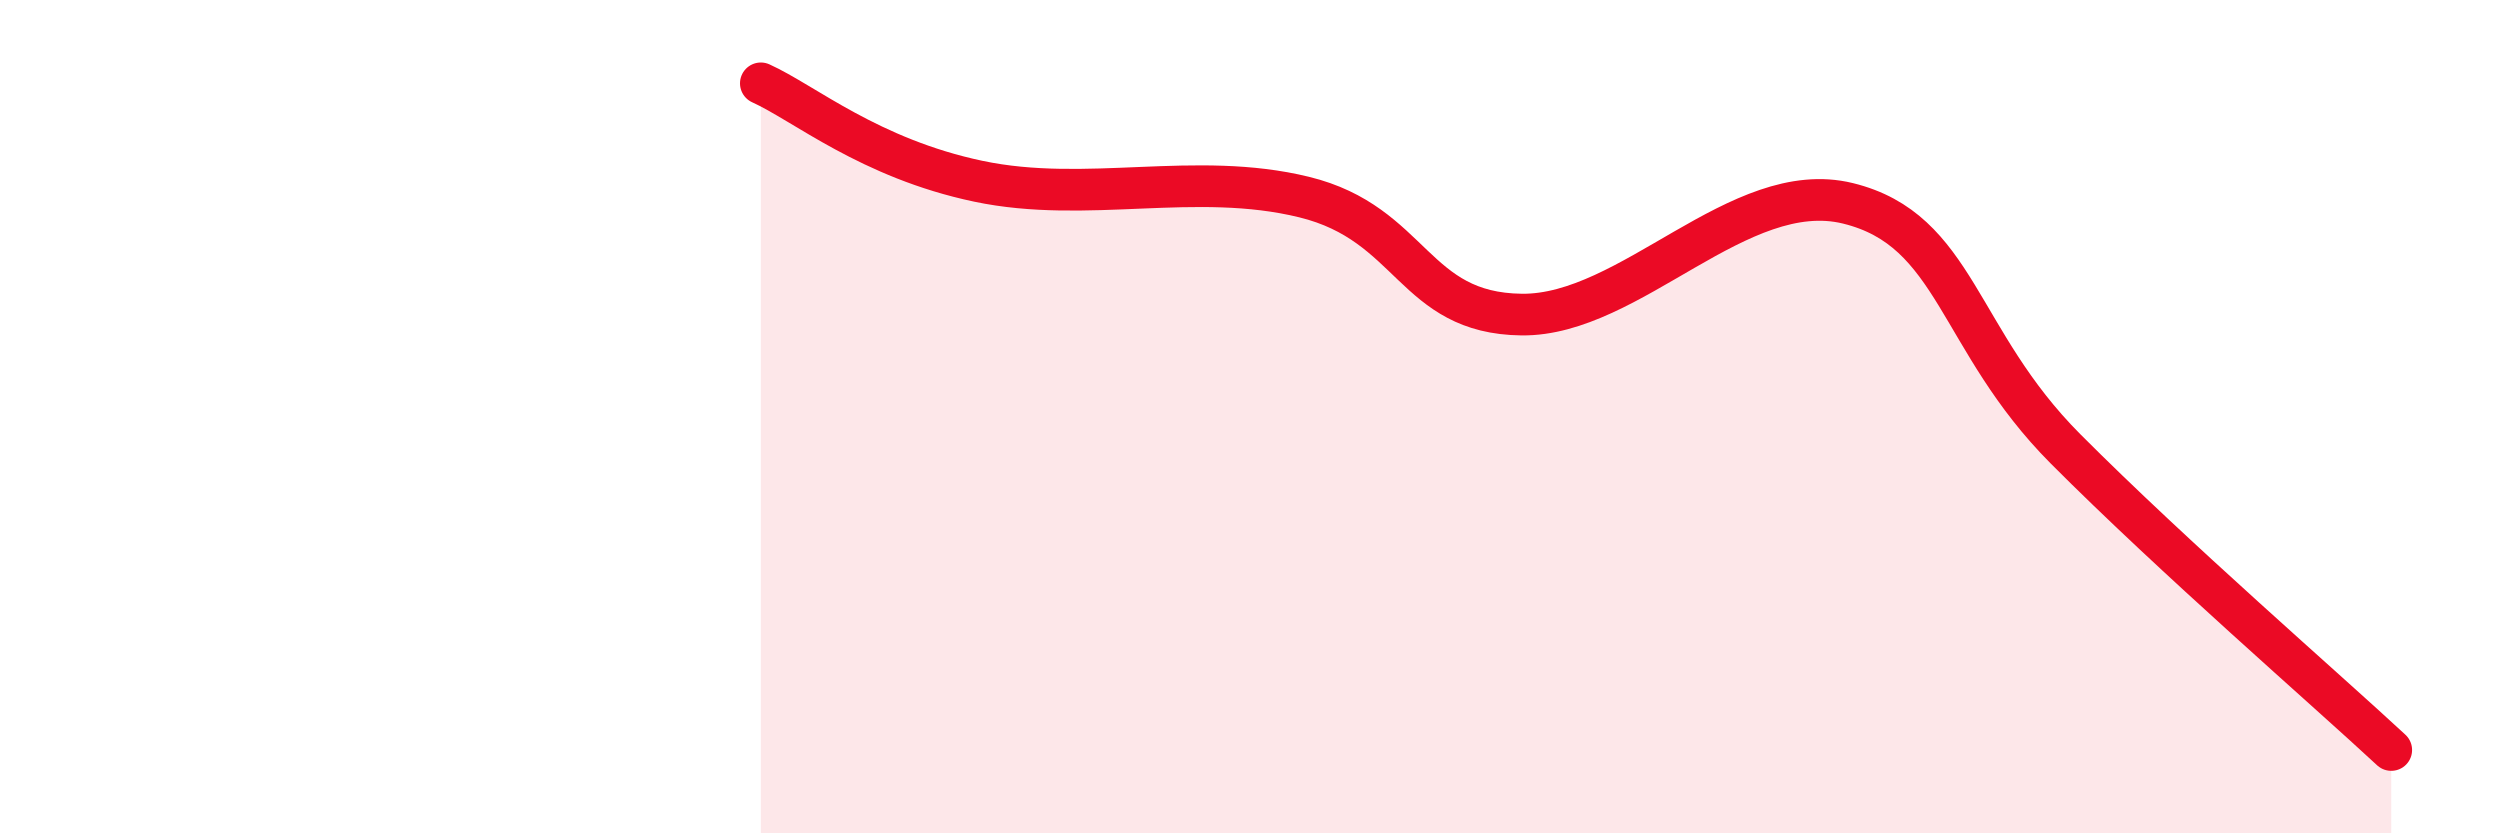 
    <svg width="60" height="20" viewBox="0 0 60 20" xmlns="http://www.w3.org/2000/svg">
      <path
        d="M 18.26,2 C 19.3,2.47 20.87,3.8 23.48,4.35 C 26.09,4.9 28.69,4.09 31.3,4.73 C 33.91,5.37 33.91,7.52 36.52,7.55 C 39.13,7.58 41.74,4.24 44.35,4.88 C 46.96,5.52 46.96,8.15 49.57,10.77 C 52.18,13.39 55.83,16.55 57.39,18L57.39 20L18.26 20Z"
        fill="#EB0A25"
        opacity="0.1"
        stroke-linecap="round"
        stroke-linejoin="round"
      />
      <path
        d="M 18.26,2 C 19.3,2.47 20.87,3.8 23.48,4.35 C 26.09,4.9 28.69,4.09 31.3,4.73 C 33.91,5.37 33.91,7.52 36.52,7.55 C 39.13,7.58 41.74,4.24 44.35,4.88 C 46.96,5.52 46.96,8.15 49.57,10.77 C 52.18,13.39 55.83,16.55 57.39,18"
        stroke="#EB0A25"
        stroke-width="1"
        fill="none"
        stroke-linecap="round"
        stroke-linejoin="round"
      />
    </svg>
  